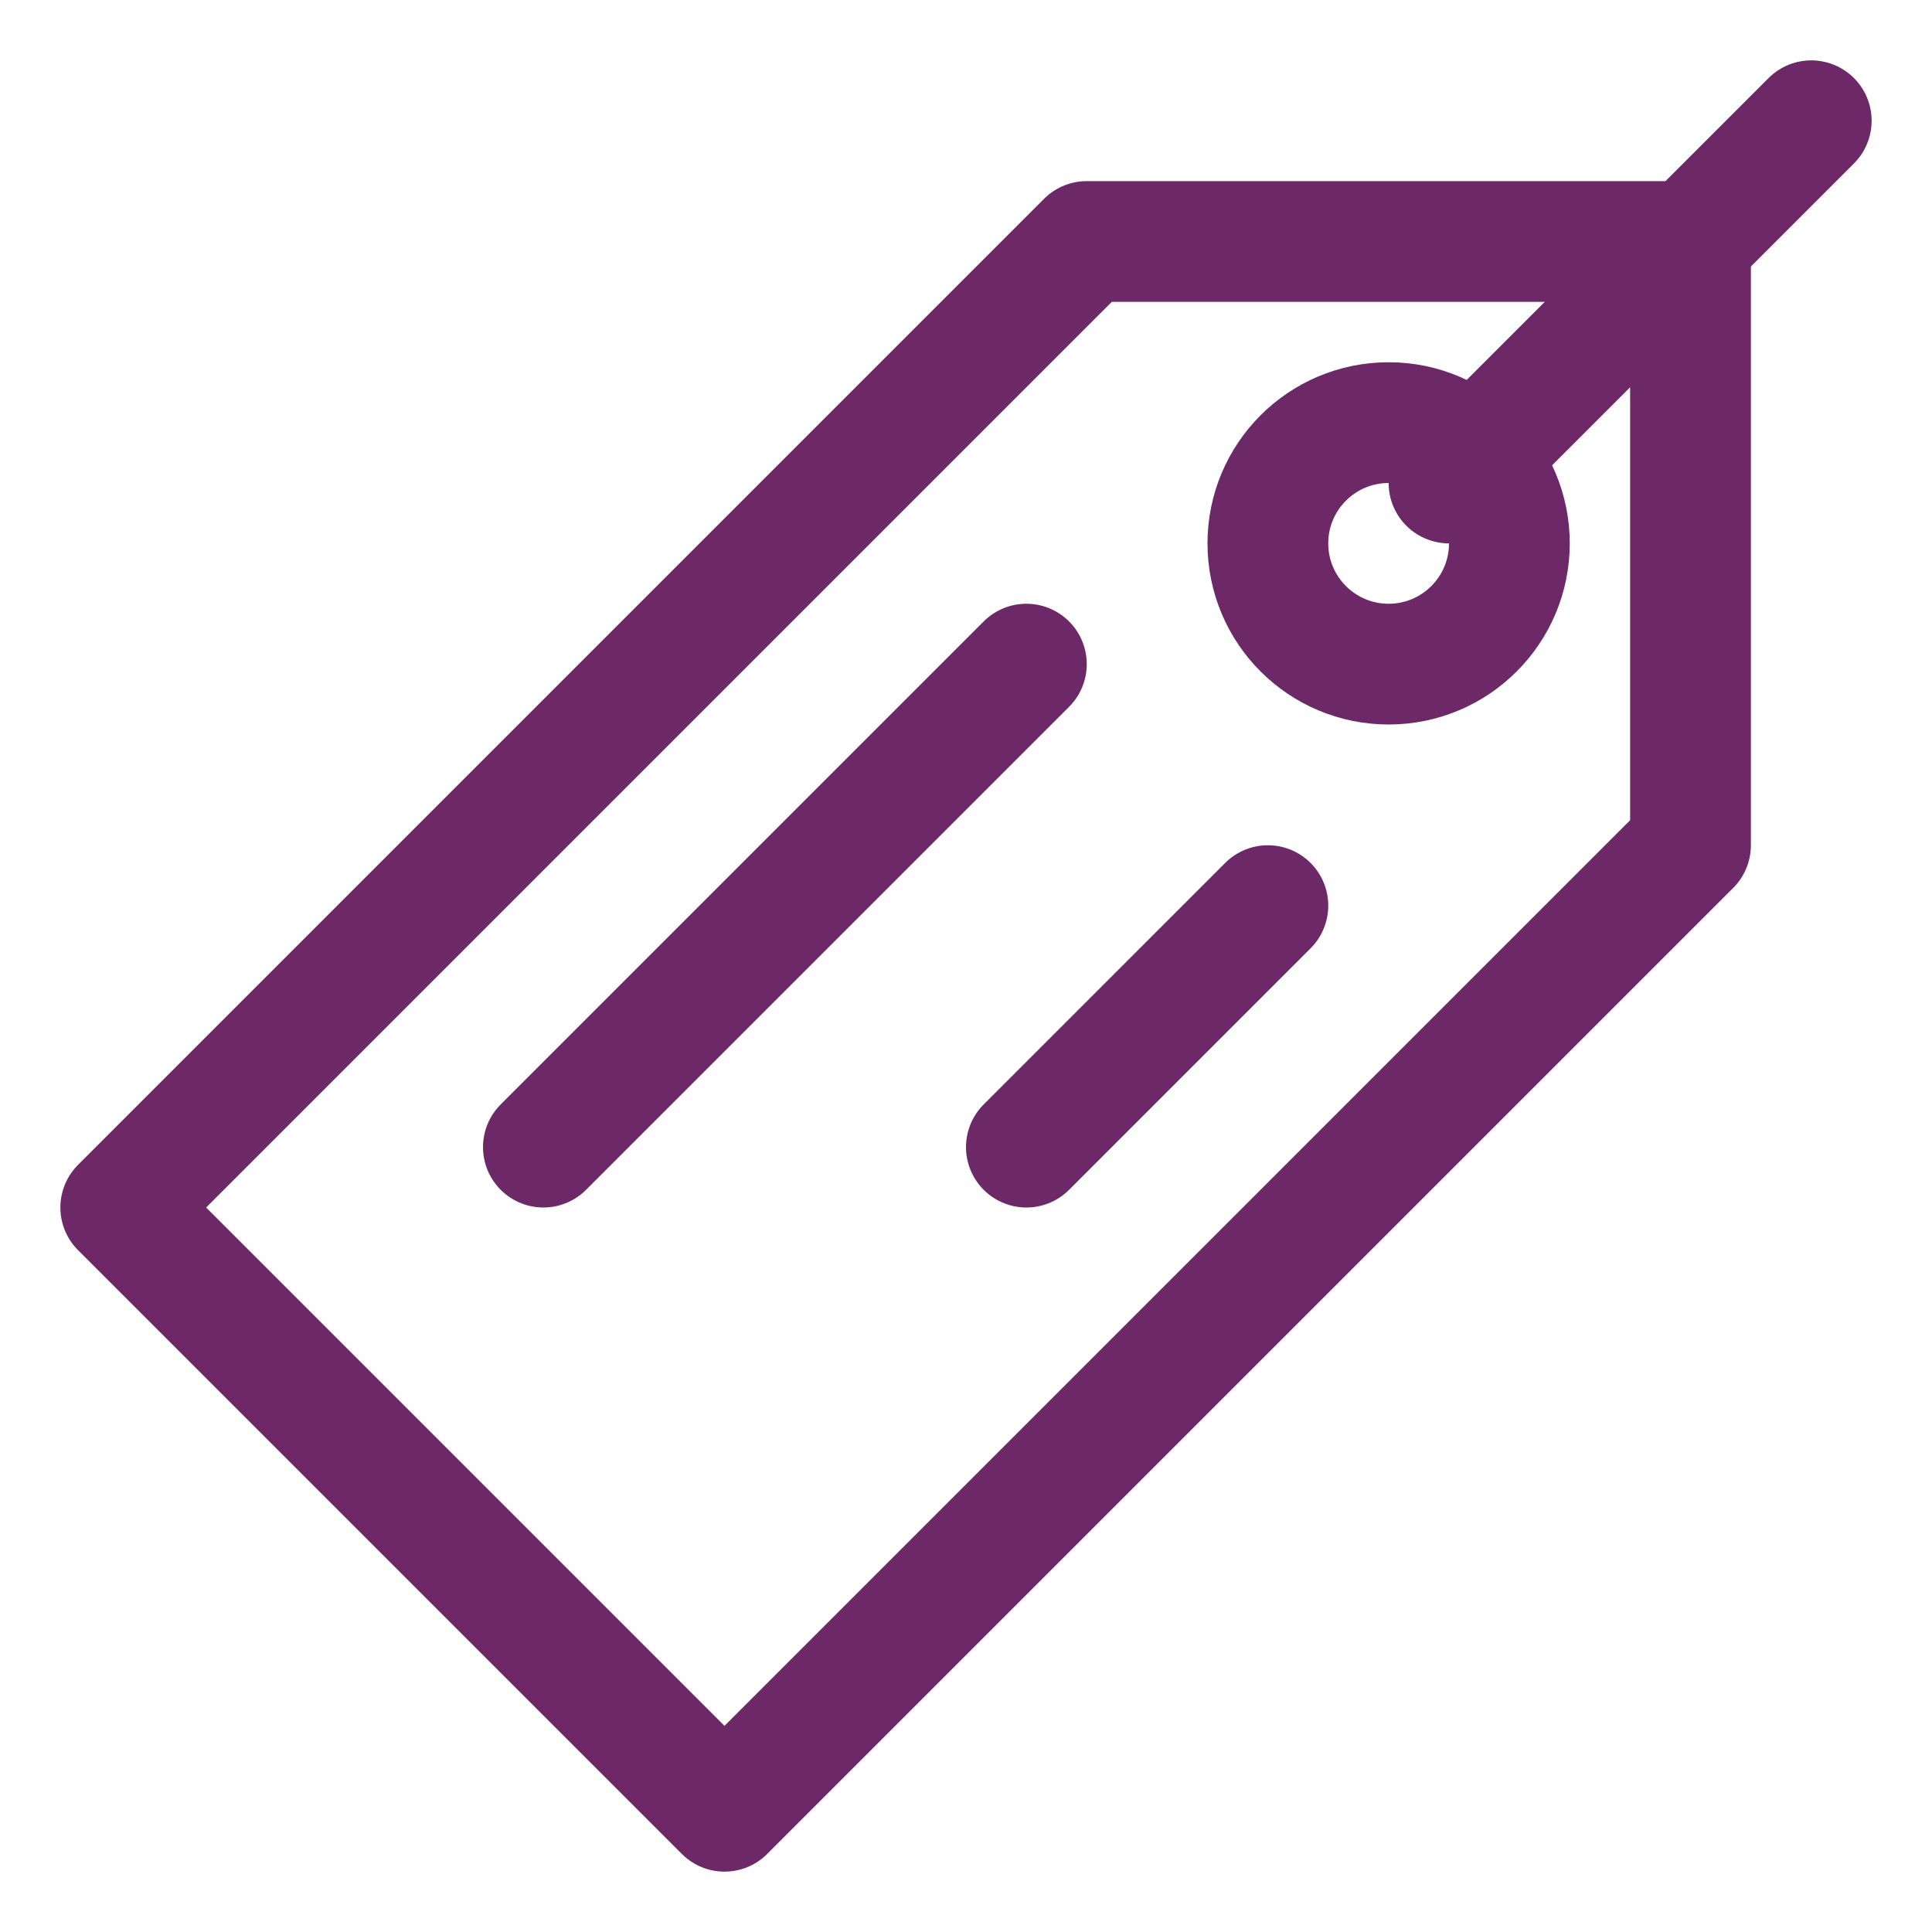 <svg stroke="#6d2867" fill="#6d2867" xmlns:xlink="http://www.w3.org/1999/xlink" xmlns="http://www.w3.org/2000/svg" xml:space="preserve" version="1.1" viewBox="0 0 32 32" height="800px" width="800px">

<g stroke-width="0" id="SVGRepo_bgCarrier"></g>

<g stroke-linejoin="round" stroke-linecap="round" id="SVGRepo_tracerCarrier"></g>

<g id="SVGRepo_iconCarrier"> <g id="Layer_1"></g> <g id="Layer_2"> <g> <polygon stroke-width="2" stroke-miterlimit="10" stroke-linejoin="round" stroke-linecap="round" stroke="#6d2867" points="2,20 18,4 28,4 28,14 12,30" fill="none"></polygon> <circle stroke-width="2" stroke-miterlimit="10" stroke-linejoin="round" stroke-linecap="round" stroke="#6d2867" r="2" fill="none" cy="9" cx="23"></circle> <line y2="2" y1="8" x2="30" x1="24" stroke-width="2" stroke-miterlimit="10" stroke-linejoin="round" stroke-linecap="round" stroke="#6d2867" fill="none"></line> <line y2="19" y1="11" x2="9" x1="17" stroke-width="2" stroke-miterlimit="10" stroke-linejoin="round" stroke-linecap="round" stroke="#6d2867" fill="none"></line> <line y2="19" y1="15" x2="17" x1="21" stroke-width="2" stroke-miterlimit="10" stroke-linejoin="round" stroke-linecap="round" stroke="#6d2867" fill="none"></line> </g> </g> </g>

</svg>